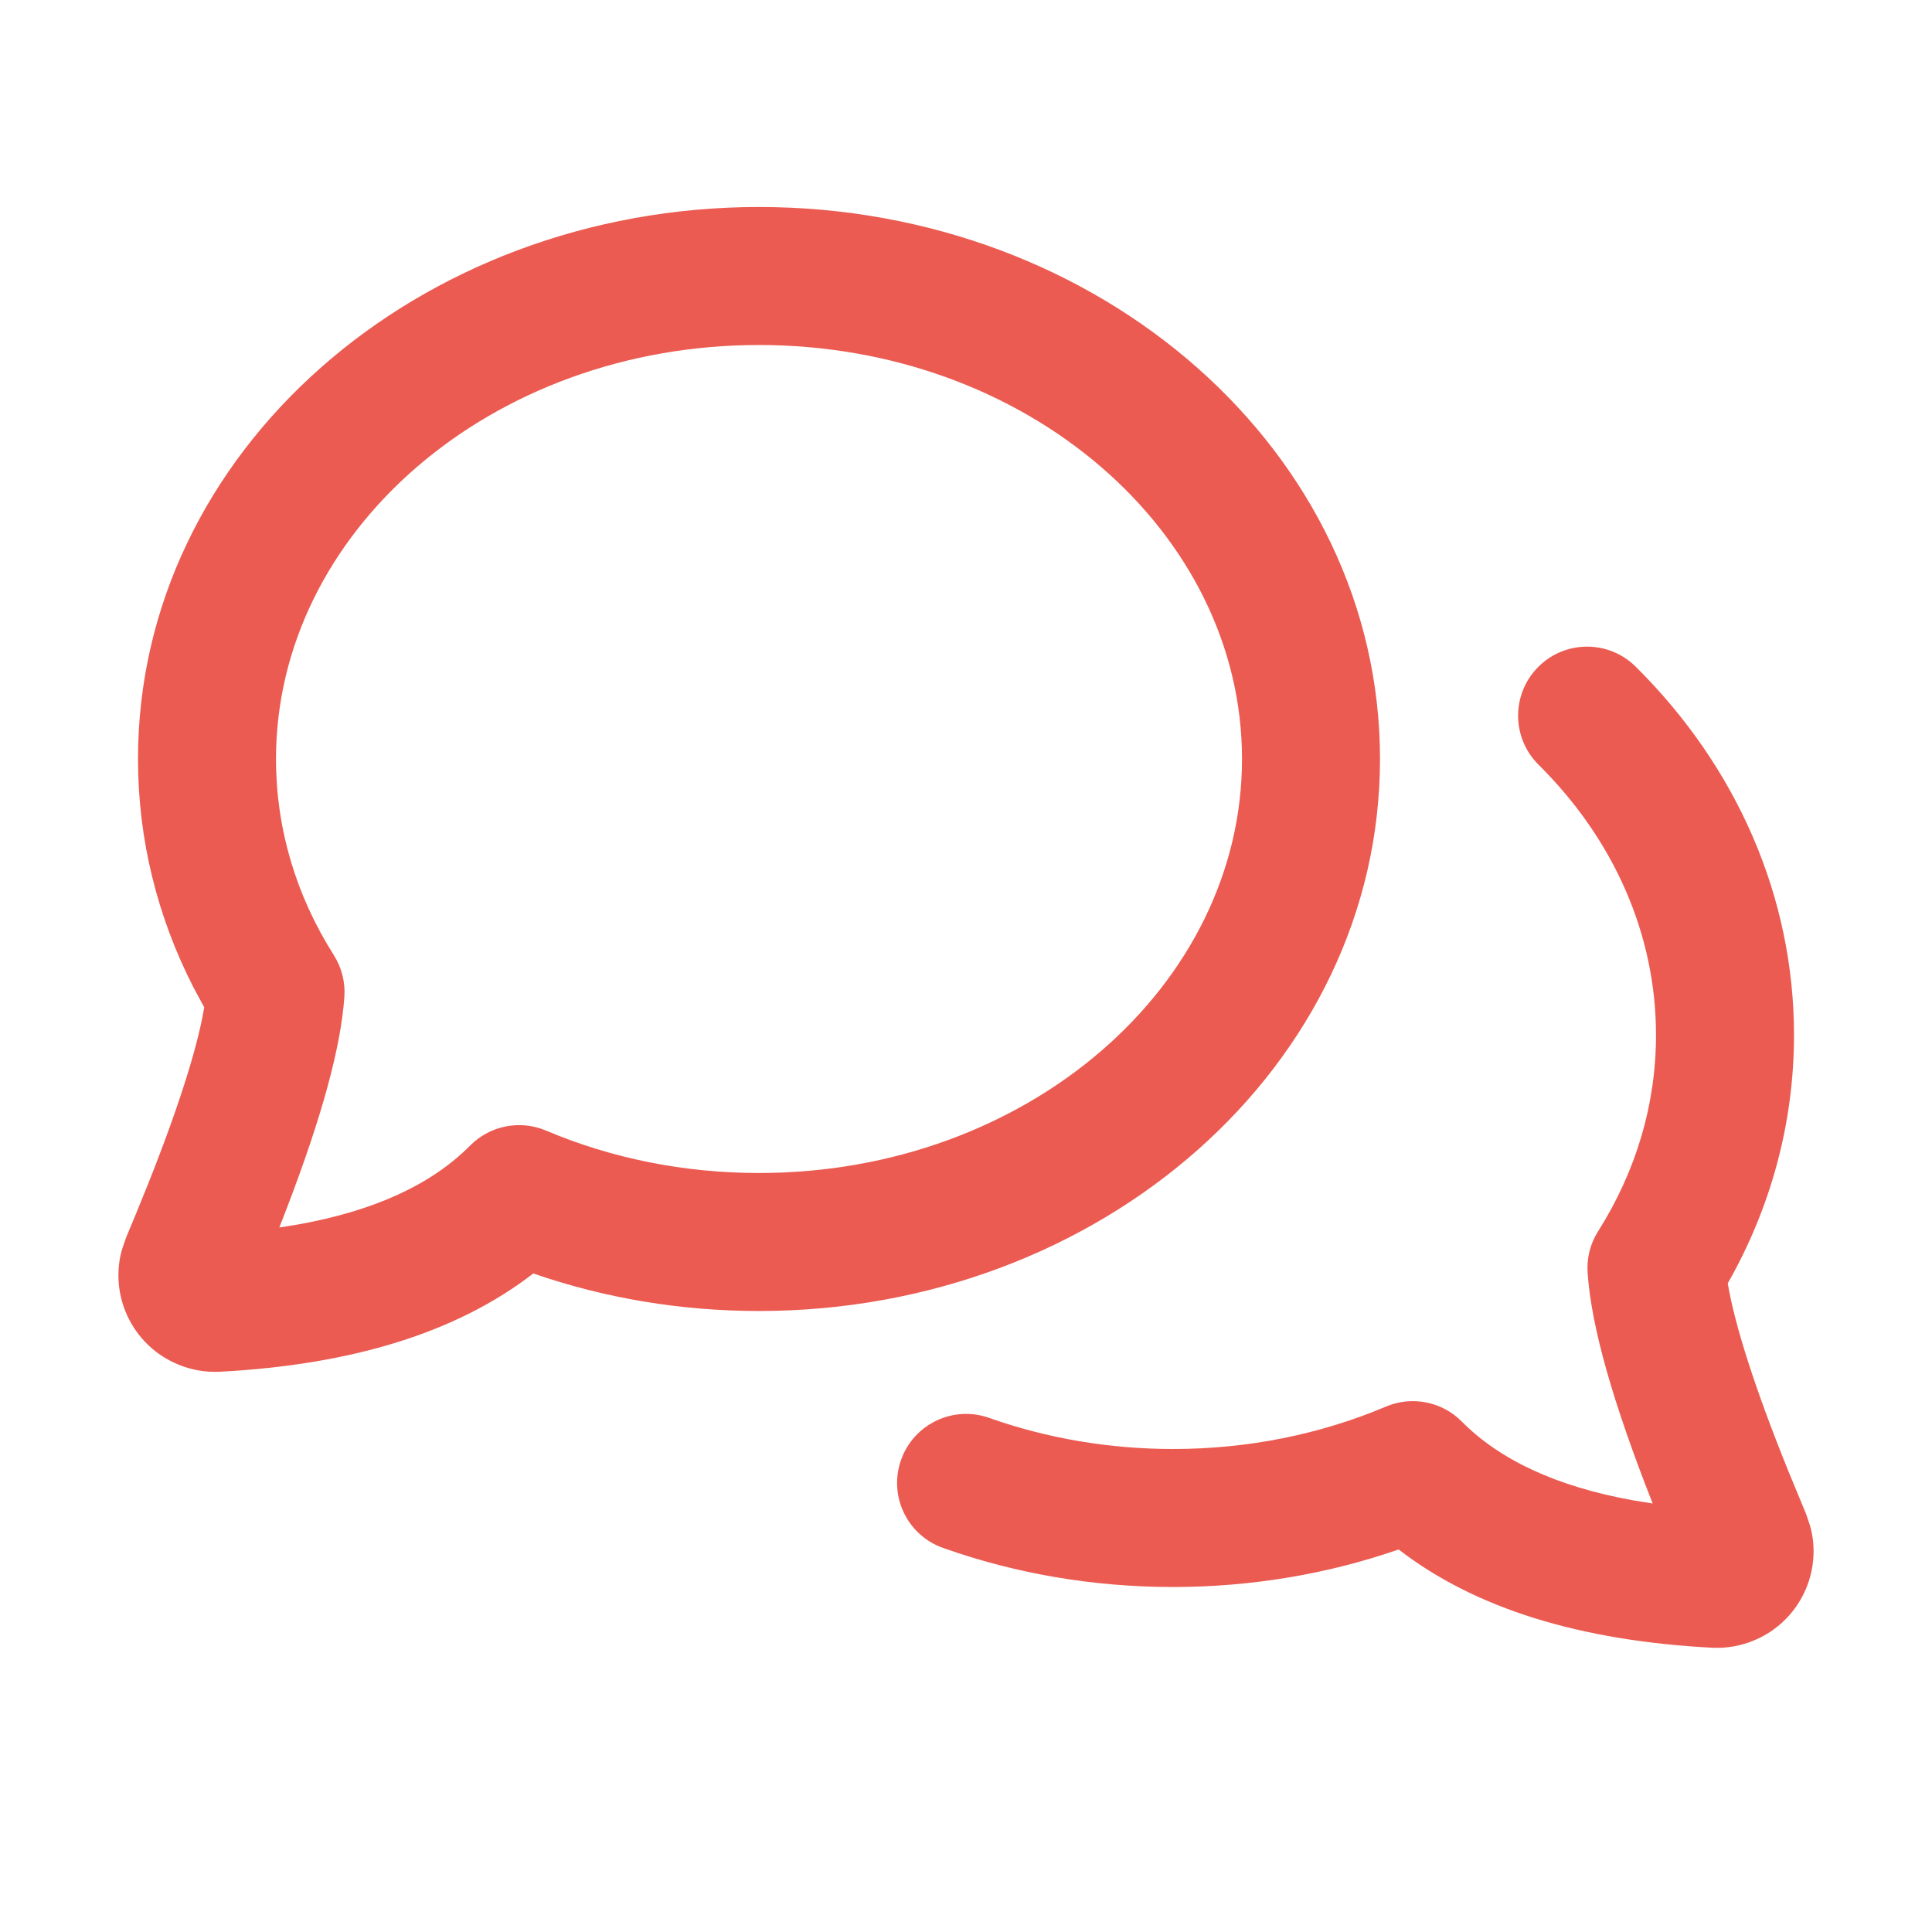 <svg width="28" height="28" viewBox="0 0 28 28" fill="none" xmlns="http://www.w3.org/2000/svg">
<path d="M23.706 9.662C25.17 11.114 26 12.998 26 15C26 16.27 25.667 17.496 25.04 18.599C25.141 19.202 25.432 20.118 25.916 21.315L26.174 21.939L26.231 22.107L26.256 22.205C26.387 22.853 26.045 23.51 25.43 23.77C25.234 23.854 25.022 23.891 24.81 23.88C22.902 23.779 21.38 23.314 20.27 22.456C19.238 22.814 18.133 23 17 23C15.845 23 14.719 22.807 13.668 22.434C13.147 22.25 12.874 21.679 13.059 21.158C13.243 20.637 13.815 20.365 14.335 20.549C15.172 20.845 16.073 21 17 21C18.086 21 19.135 20.788 20.087 20.385C20.463 20.226 20.899 20.312 21.186 20.603C21.736 21.158 22.558 21.544 23.668 21.744L23.952 21.79C23.378 20.334 23.063 19.235 23.009 18.447C22.994 18.234 23.047 18.023 23.162 17.843C23.71 16.976 24 16.007 24 15C24 13.546 23.393 12.168 22.297 11.082C21.905 10.693 21.903 10.059 22.292 9.667C22.681 9.275 23.314 9.273 23.706 9.662ZM11 3C15.943 3 20 6.55 20 11C20 15.45 15.943 19 11 19C9.867 19 8.762 18.814 7.729 18.456C6.62 19.314 5.098 19.779 3.19 19.88C2.977 19.891 2.765 19.854 2.57 19.77C1.954 19.51 1.613 18.853 1.744 18.205L1.769 18.107L1.826 17.939L1.959 17.62C2.474 16.376 2.798 15.411 2.931 14.756L2.96 14.599L2.809 14.32C2.28 13.291 2 12.164 2 11C2 6.55 6.057 3 11 3ZM11 5C7.106 5 4 7.718 4 11C4 12.007 4.289 12.976 4.838 13.843C4.952 14.023 5.006 14.234 4.991 14.447C4.94 15.179 4.665 16.179 4.167 17.483L4.048 17.79L4.331 17.744C5.442 17.544 6.263 17.158 6.813 16.603C7.101 16.312 7.536 16.226 7.913 16.385C8.864 16.788 9.913 17 11 17C14.893 17 18 14.282 18 11C18 7.718 14.893 5 11 5Z" fill="#EB5B51"/>
</svg>
